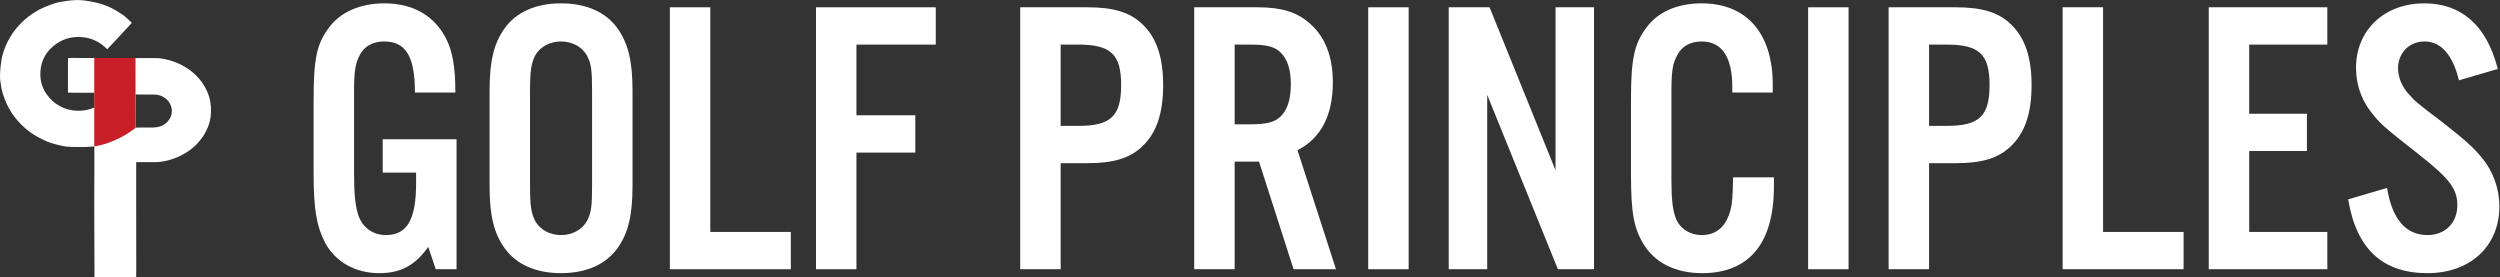 <?xml version="1.0" encoding="UTF-8" standalone="no"?>
<svg
   xmlns:dc="http://purl.org/dc/elements/1.1/"
   xmlns:cc="http://creativecommons.org/ns#"
   xmlns:rdf="http://www.w3.org/1999/02/22-rdf-syntax-ns#"
   xmlns:svg="http://www.w3.org/2000/svg"
   xmlns="http://www.w3.org/2000/svg"
   viewBox="0 0 540.413 59.88"
   height="59.88"
   width="540.413"
   xml:space="preserve"
   id="svg2"
   version="1.1"><rect x="0" y="0" width="540.413" height="59.88" fill="#333333" stroke="none"/><defs
     id="defs6" /><g
     transform="matrix(1.333,0,0,-1.333,0,59.88)"
     id="g10"><g
       transform="scale(0.1)"
       id="g12"><path
         id="path14"
         style="fill:#ffffff;fill-opacity:1;fill-rule:nonzero;stroke:none"
         d="m 154.344,355.145 c 0.558,-2.457 -0.121,-4.907 -0.09,-7.364 0.027,-15.218 0,-30.437 0,-45.644 0,-1.098 0.176,-2.215 -0.266,-3.282 -11.855,0.012 -23.707,0.047 -35.531,0.024 -0.855,0 -8.246,0.094 -8.246,0.094 0,0 -0.031,5.922 -0.031,6.132 0.031,14.145 0.031,28.29 0.031,42.434 0,0.586 0.027,3.152 0.09,3.742 0.058,1.364 0.144,3.887 0.144,3.887 0,0 6.801,0.141 8.395,0.082 1.332,-0.055 2.723,-0.031 4.082,-0.031 10.465,-0.035 20.957,-0.051 31.422,-0.074" /><path
         id="path16"
         style="fill:#ffffff;fill-opacity:1;fill-rule:nonzero;stroke:none"
         d="m 335.953,300.855 c -4.433,10.067 -10.582,19.004 -18.652,26.579 -2.985,2.796 -5.879,5.707 -9.223,8.027 -8.808,6.141 -18.117,11.258 -28.465,14.559 -8.808,2.816 -17.675,4.945 -26.925,5.046 -10.938,0.141 -21.848,0.012 -32.754,-0.011 v 0 l -66.922,0.07 v -80.25 c -7.895,-3.254 -16.02,-5.23 -24.621,-5.301 -8.161,-0.066 -16.141,1.121 -23.707,4.067 -7.094,2.757 -13.629,6.582 -19.274,11.765 -14.309,13.047 -21.344,29.157 -19.836,48.52 1.449,18.844 10.465,33.644 25.895,44.328 13.566,9.387 28.761,12.527 45.136,10.344 10.434,-1.387 19.805,-5.231 28.321,-11.364 3.16,-2.296 6.058,-4.918 8.957,-7.921 13.18,14.214 27.25,28.765 39.902,42.851 -1.094,1.215 -2.097,2.082 -3.164,3.051 -5.406,4.973 -9.277,8.969 -15.637,12.652 -4.906,3.395 -9.398,5.809 -14.48,8.395 -6.684,3.582 -16.082,6.535 -23.414,8.465 -6.649,1.753 -13.242,2.804 -20.129,3.671 -11.203,1.422 -19.332,0.586 -30.445,-0.91 -5.411,-0.73 -13.895,-2.277 -19.067,-3.996 -5.469,-1.824 -10.789,-3.976 -16.109,-6.215 -5.438,-2.273 -10.582,-5.054 -15.488,-8.222 C 49.051,424.668 42.547,419.891 36.695,414.219 30.52,408.215 24.871,401.762 20.023,394.625 14.32,386.207 9.828,377.156 6.457,367.57 4.566,362.145 2.941,356.59 2.258,350.875 1.934,347.953 1.402,345.043 1.02,342.133 0.574,338.855 0.516,335.551 0.25,332.297 c -0.414,-5.336 -0.355,-10.738 0.5,-16.074 0.977,-6.039 1.773,-12.11 3.547,-17.977 2.043,-6.683 4.465,-13.199 7.57,-19.48 4.582,-9.282 10.168,-17.918 17.086,-25.633 4.312,-4.824 8.867,-9.422 13.863,-13.543 3.633,-2.981 7.359,-5.809 11.32,-8.281 4.402,-2.746 8.926,-5.278 13.566,-7.598 5.32,-2.664 10.73,-5.113 16.496,-6.695 4.727,-1.688 9.871,-2.758 14.719,-3.95 5.824,-1.421 11.586,-1.918 17.5,-2.101 10.879,-0.336 21.785,-0.336 32.66,0.531 1.305,0.106 3.934,0.231 3.934,0.231 v -20.219 h 0.09 c -0.207,-36.301 -0.356,-110.879 -0.149,-110.879 0,-25.16 0.293,-50.059 0.293,-75.219 0,-1.281 -0.027,-2.562 -0.086,-3.832 0,-0.496 0.028,-1.535 0.028,-1.535 0,0 1.683,-0.023 2.16,-0.035 1.359,-0.023 1.89,0.012 3.25,0.012 15.254,-0.012 30.535,-0.012 45.789,0 4.519,0 9.043,0.023 13.566,0.059 1.449,0.012 2.867,0.035 2.867,0.035 0,0 0,1.117 0,2.645 -0.031,1.871 0.149,3.738 0.149,5.609 -0.031,27.203 -0.09,54.398 -0.09,81.602 -0.027,23.703 -0.027,47.422 -0.027,71.136 0,7.762 0,15.52 0.027,23.29 0,0.949 0,1.918 0,1.918 0,0 0.976,0.011 1.949,0 9.137,-0.012 18.27,0 27.375,-0.036 6.235,-0.023 12.356,0.614 18.473,1.977 13.687,3.082 26.277,8.484 37.777,16.555 10.938,7.668 19.656,17.32 26.192,28.89 5.82,10.289 9.043,21.387 9.488,33.278 0.441,11.765 -1.418,23.105 -6.18,33.878 m -65.265,-49.882 c -6.149,-5.957 -13.684,-8.36 -22.024,-8.524 -7.062,-0.144 -14.129,-0.008 -21.223,-0.043 -1.449,0 -4.875,-0.07 -7.566,-0.136 l 0.031,53.886 c 1.477,-0.172 3.574,-0.207 4.785,-0.207 8.426,0.024 16.879,0.078 25.305,-0.011 7.184,-0.083 13.656,-2.266 19.242,-6.942 11.559,-9.687 13.008,-26.859 1.45,-38.023" /><path
         id="path18"
         style="fill:#c81e27;fill-opacity:1;fill-rule:nonzero;stroke:none"
         d="m 219.875,241.988 c -28.023,-22.523 -59.797,-29.511 -67.012,-30.125 0,3.039 0,143.379 0,143.379 h 66.864 c 0,0 0.148,-106.601 0.148,-113.254" /><path
         id="path20"
         style="fill:#ffffff;fill-opacity:1;fill-rule:nonzero;stroke:none"
         d="M 740.355,223.422 V 12.617 h -33.757 l -12.09,36.305 C 672.871,18.355 649.281,6.254 614.906,6.254 c -38.84,0 -71.328,18.465 -87.879,49.676 -14.011,27.387 -18.476,54.765 -18.476,113.351 v 117.188 c 0,67.5 5.086,91.703 24.859,117.808 18.445,25.473 50.934,39.493 89.774,39.493 46.496,0 80.875,-19.758 100,-56.684 10.816,-21.027 15.281,-47.133 15.281,-87.883 h -65.594 c 0,58.59 -14.66,82.777 -50.308,82.777 -17.204,0 -31.868,-7.64 -38.872,-21.636 -7.625,-14.02 -9.546,-26.754 -9.546,-61.141 V 169.281 c 0,-35.019 1.921,-53.484 7.003,-69.406 7.008,-19.758 23.559,-31.848 44.579,-31.848 34.406,0 49.035,24.84 49.035,84.063 v 17.191 h -54.121 v 54.141 h 119.714" /><path
         id="path22"
         style="fill:#ffffff;fill-opacity:1;fill-rule:nonzero;stroke:none"
         d="m 1025.72,147.645 c 0,-47.77 -7,-76.442 -24.21,-100.641 C 982.418,20.262 950.582,6.254 909.82,6.254 c -40.761,0 -72.597,14.008 -91.695,40.75 -17.203,24.199 -24.207,52.871 -24.207,100.641 v 154.746 c 0,47.757 7.004,76.414 24.207,100.617 19.098,26.742 50.934,40.762 91.695,40.762 40.762,0 72.598,-14.02 91.69,-40.762 17.21,-24.203 24.21,-52.86 24.21,-100.617 V 147.645 m -166.212,1.269 c 0,-33.754 1.922,-45.23 8.277,-57.953 7.656,-14.02 23.559,-22.934 42.035,-22.934 18.473,0 34.375,8.914 42.032,22.934 7.007,13.359 8.277,23.566 8.277,57.953 v 152.195 c 0,34.399 -1.27,44.582 -8.277,57.961 -7.657,13.996 -23.559,22.91 -42.032,22.91 -18.476,0 -34.379,-8.914 -42.035,-22.91 -6.355,-12.746 -8.277,-24.199 -8.277,-57.961 V 148.914" /><path
         id="path24"
         style="fill:#ffffff;fill-opacity:1;fill-rule:nonzero;stroke:none"
         d="m 1151.85,73.109 h 130.59 V 12.617 H 1086.26 V 437.395 h 65.59 V 73.109" /><path
         id="path26"
         style="fill:#ffffff;fill-opacity:1;fill-rule:nonzero;stroke:none"
         d="m 1388.83,12.617 h -65.59 V 437.395 h 194.23 V 376.902 H 1388.83 V 262.266 h 95.5 v -60.504 h -95.5 V 12.617" /><path
         id="path28"
         style="fill:#ffffff;fill-opacity:1;fill-rule:nonzero;stroke:none"
         d="m 1720.01,12.617 h -65.59 V 437.395 h 108.9 c 42.68,0 69.43,-8.278 89.15,-27.379 22.93,-21.661 33.75,-53.508 33.75,-98.711 0,-45.852 -10.82,-77.696 -33.75,-99.36 -19.72,-19.097 -46.47,-27.375 -89.15,-27.375 h -43.31 V 12.617 m 28.67,232.469 c 52.86,0 69.41,15.898 69.41,66.219 0,49.672 -16.55,65.597 -69.41,65.597 h -28.67 V 245.086 h 28.67" /><path
         id="path30"
         style="fill:#ffffff;fill-opacity:1;fill-rule:nonzero;stroke:none"
         d="m 2002.18,12.617 h -65.59 V 437.395 h 102.54 c 38.81,0 63.67,-7.645 84.04,-25.473 25.48,-21.66 38.22,-54.129 38.22,-96.172 0,-53.484 -19.09,-90.422 -57.31,-110.152 l 62.4,-192.981 h -68.76 l -56.04,174.492 h -39.5 V 12.617 m 24.21,235.008 c 28,0 40.74,3.176 50.93,13.359 10.85,10.844 15.94,28.024 15.94,51.59 0,22.934 -5.09,40.125 -15.94,50.942 -10.19,10.187 -22.93,13.386 -50.93,13.386 h -24.21 V 247.625 h 24.21" /><path
         id="path32"
         style="fill:#ffffff;fill-opacity:1;fill-rule:nonzero;stroke:none"
         d="m 2218.74,12.617 h 65.594 v 424.777 H 2218.74 Z" /><path
         id="path34"
         style="fill:#ffffff;fill-opacity:1;fill-rule:nonzero;stroke:none"
         d="m 2584.95,12.617 h -58.59 L 2411.73,295.383 V 12.617 h -62.4 V 437.395 h 66.21 l 107,-264.282 v 264.282 h 62.4 V 12.617" /><path
         id="path36"
         style="fill:#ffffff;fill-opacity:1;fill-rule:nonzero;stroke:none"
         d="m 2809.18,299.203 v 8.902 c 0,49.051 -17.2,73.875 -49.69,73.875 -17.82,0 -31.83,-7.64 -38.84,-21.003 -8.27,-14.016 -10.2,-26.766 -10.2,-61.137 V 158.461 c 0,-32.481 1.93,-49.035 7.01,-63.055 6.39,-16.559 22.94,-27.379 42.03,-27.379 24.21,0 40.12,14.02 47.12,42.032 2.57,10.82 3.19,20.367 3.84,51.578 h 66.22 v -14.653 c 0,-92.336 -40.12,-140.73 -116.53,-140.73 -42.68,0 -76.44,16.559 -94.88,47.125 -15.93,26.105 -20.4,50.941 -20.4,113.996 v 119.094 c 0,67.5 5.12,91.07 24.83,117.808 18.48,25.473 50.34,39.493 89.8,39.493 72.6,0 115.28,-48.407 115.28,-131.832 v -12.735 h -65.59" /><path
         id="path38"
         style="fill:#ffffff;fill-opacity:1;fill-rule:nonzero;stroke:none"
         d="m 2932.12,12.617 h 65.59 v 424.777 H 2932.12 Z" /><path
         id="path40"
         style="fill:#ffffff;fill-opacity:1;fill-rule:nonzero;stroke:none"
         d="m 3128.28,12.617 h -65.6 V 437.395 h 108.9 c 42.68,0 69.44,-8.278 89.18,-27.379 22.91,-21.661 33.73,-53.508 33.73,-98.711 0,-45.852 -10.82,-77.696 -33.73,-99.36 -19.74,-19.097 -46.5,-27.375 -89.18,-27.375 h -43.3 V 12.617 m 28.67,232.469 c 52.85,0 69.4,15.898 69.4,66.219 0,49.672 -16.55,65.597 -69.4,65.597 h -28.67 V 245.086 h 28.67" /><path
         id="path42"
         style="fill:#ffffff;fill-opacity:1;fill-rule:nonzero;stroke:none"
         d="m 3410.45,73.109 h 130.56 V 12.617 H 3344.86 V 437.395 h 65.59 V 73.109" /><path
         id="path44"
         style="fill:#ffffff;fill-opacity:1;fill-rule:nonzero;stroke:none"
         d="M 3774.12,376.902 H 3647.4 V 264.82 h 93.61 V 204.324 H 3647.4 V 73.109 h 126.72 V 12.617 H 3581.8 V 437.395 h 192.32 v -60.493" /><path
         id="path46"
         style="fill:#ffffff;fill-opacity:1;fill-rule:nonzero;stroke:none"
         d="m 3987.51,318.949 c -10.2,42.028 -29.3,63.031 -56.05,63.031 -24.21,0 -42.68,-18.464 -42.68,-43.296 0,-14.645 6.38,-30.579 17.85,-42.668 10.82,-12.098 10.82,-12.098 56.05,-46.485 35.65,-28.011 49.04,-40.125 63.02,-57.316 17.2,-21.027 27.4,-49.039 27.4,-77.688 0,-64.328 -47.12,-108.273 -116.55,-108.273 -72.6,0 -115.28,38.844 -128.65,119.726 l 63.05,18.465 c 8.28,-50.945 30.57,-76.418 65.6,-76.418 28.67,0 48.39,19.734 48.39,48.407 0,26.742 -13.37,43.933 -63.03,82.789 -59.23,46.5 -61.77,49.039 -77.71,69.406 -15.28,19.742 -23.56,44.582 -23.56,70.687 0,61.149 45.85,104.454 110.82,104.454 60.48,0 101.24,-36.317 119.07,-106.36 l -63.02,-18.461" /></g></g></svg>